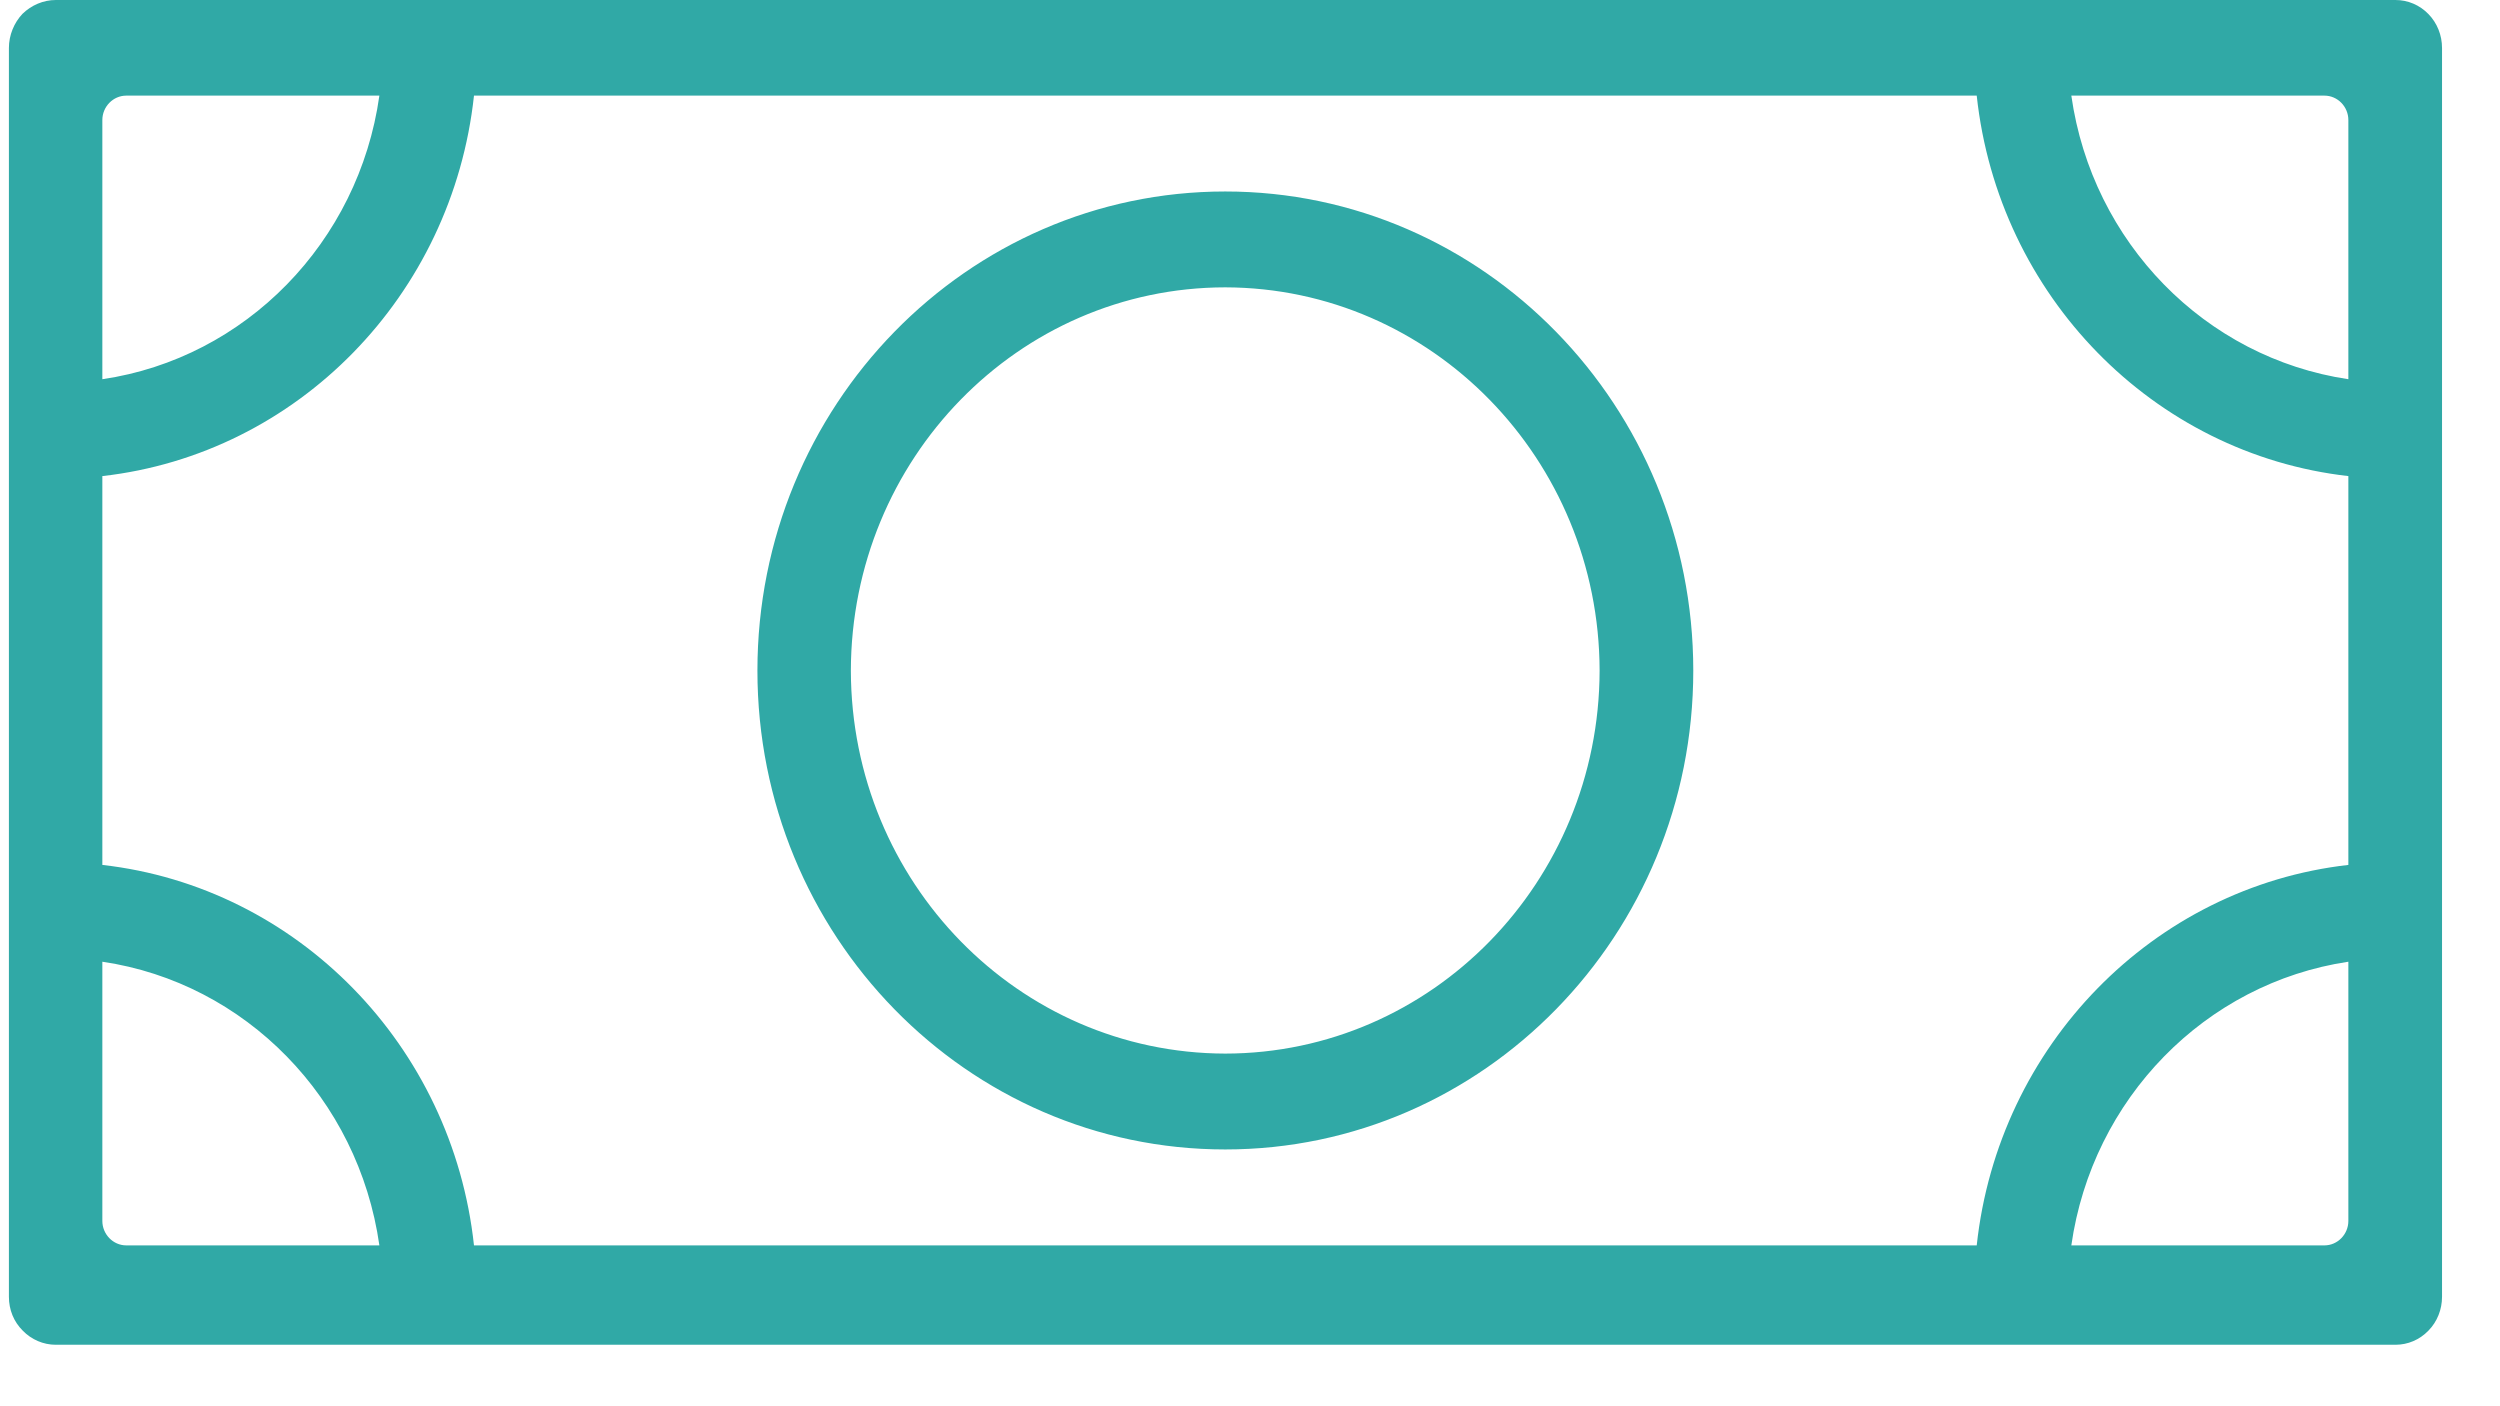 <svg width="32" height="18" viewBox="0 0 32 18" fill="none" xmlns="http://www.w3.org/2000/svg">
  <path d="M31.084 0.18C30.97 0.063 30.82 0 30.661 0H0.714C0.555 0 0.402 0.066 0.288 0.177C0.179 0.292 0.114 0.451 0.114 0.614V16.599C0.114 16.765 0.176 16.918 0.291 17.032C0.402 17.147 0.555 17.213 0.714 17.213H30.661C30.82 17.213 30.97 17.15 31.084 17.032C31.196 16.918 31.258 16.762 31.258 16.599V0.614C31.258 0.451 31.196 0.295 31.084 0.18ZM1.616 1.224H4.856C4.592 3.101 3.143 4.584 1.31 4.854V1.537C1.31 1.365 1.448 1.224 1.616 1.224ZM1.31 12.31C3.143 12.581 4.589 14.061 4.856 15.941H1.616C1.448 15.941 1.31 15.799 1.31 15.628V12.31ZM29.753 15.941H26.513C26.78 14.064 28.226 12.584 30.059 12.31V15.628C30.059 15.799 29.921 15.941 29.753 15.941ZM30.059 11.071C27.562 11.354 25.578 13.381 25.302 15.941H6.067C5.791 13.384 3.807 11.354 1.31 11.071V6.094C3.81 5.811 5.791 3.781 6.067 1.224H25.302C25.578 3.784 27.562 5.811 30.059 6.094V11.071ZM30.059 4.854C28.226 4.581 26.78 3.104 26.513 1.224H29.753C29.921 1.224 30.059 1.365 30.059 1.537V4.854ZM15.683 2.451C12.375 2.451 9.695 5.197 9.695 8.584C9.695 11.97 12.375 14.713 15.683 14.713C18.991 14.713 21.674 11.967 21.674 8.584C21.674 5.2 18.991 2.451 15.683 2.451ZM15.683 13.486C13.036 13.48 10.897 11.291 10.891 8.584C10.897 5.874 13.036 3.681 15.683 3.678C18.327 3.684 20.469 5.877 20.475 8.584C20.469 11.291 18.327 13.483 15.683 13.486Z" fill="#30A9A6"/>
</svg>
